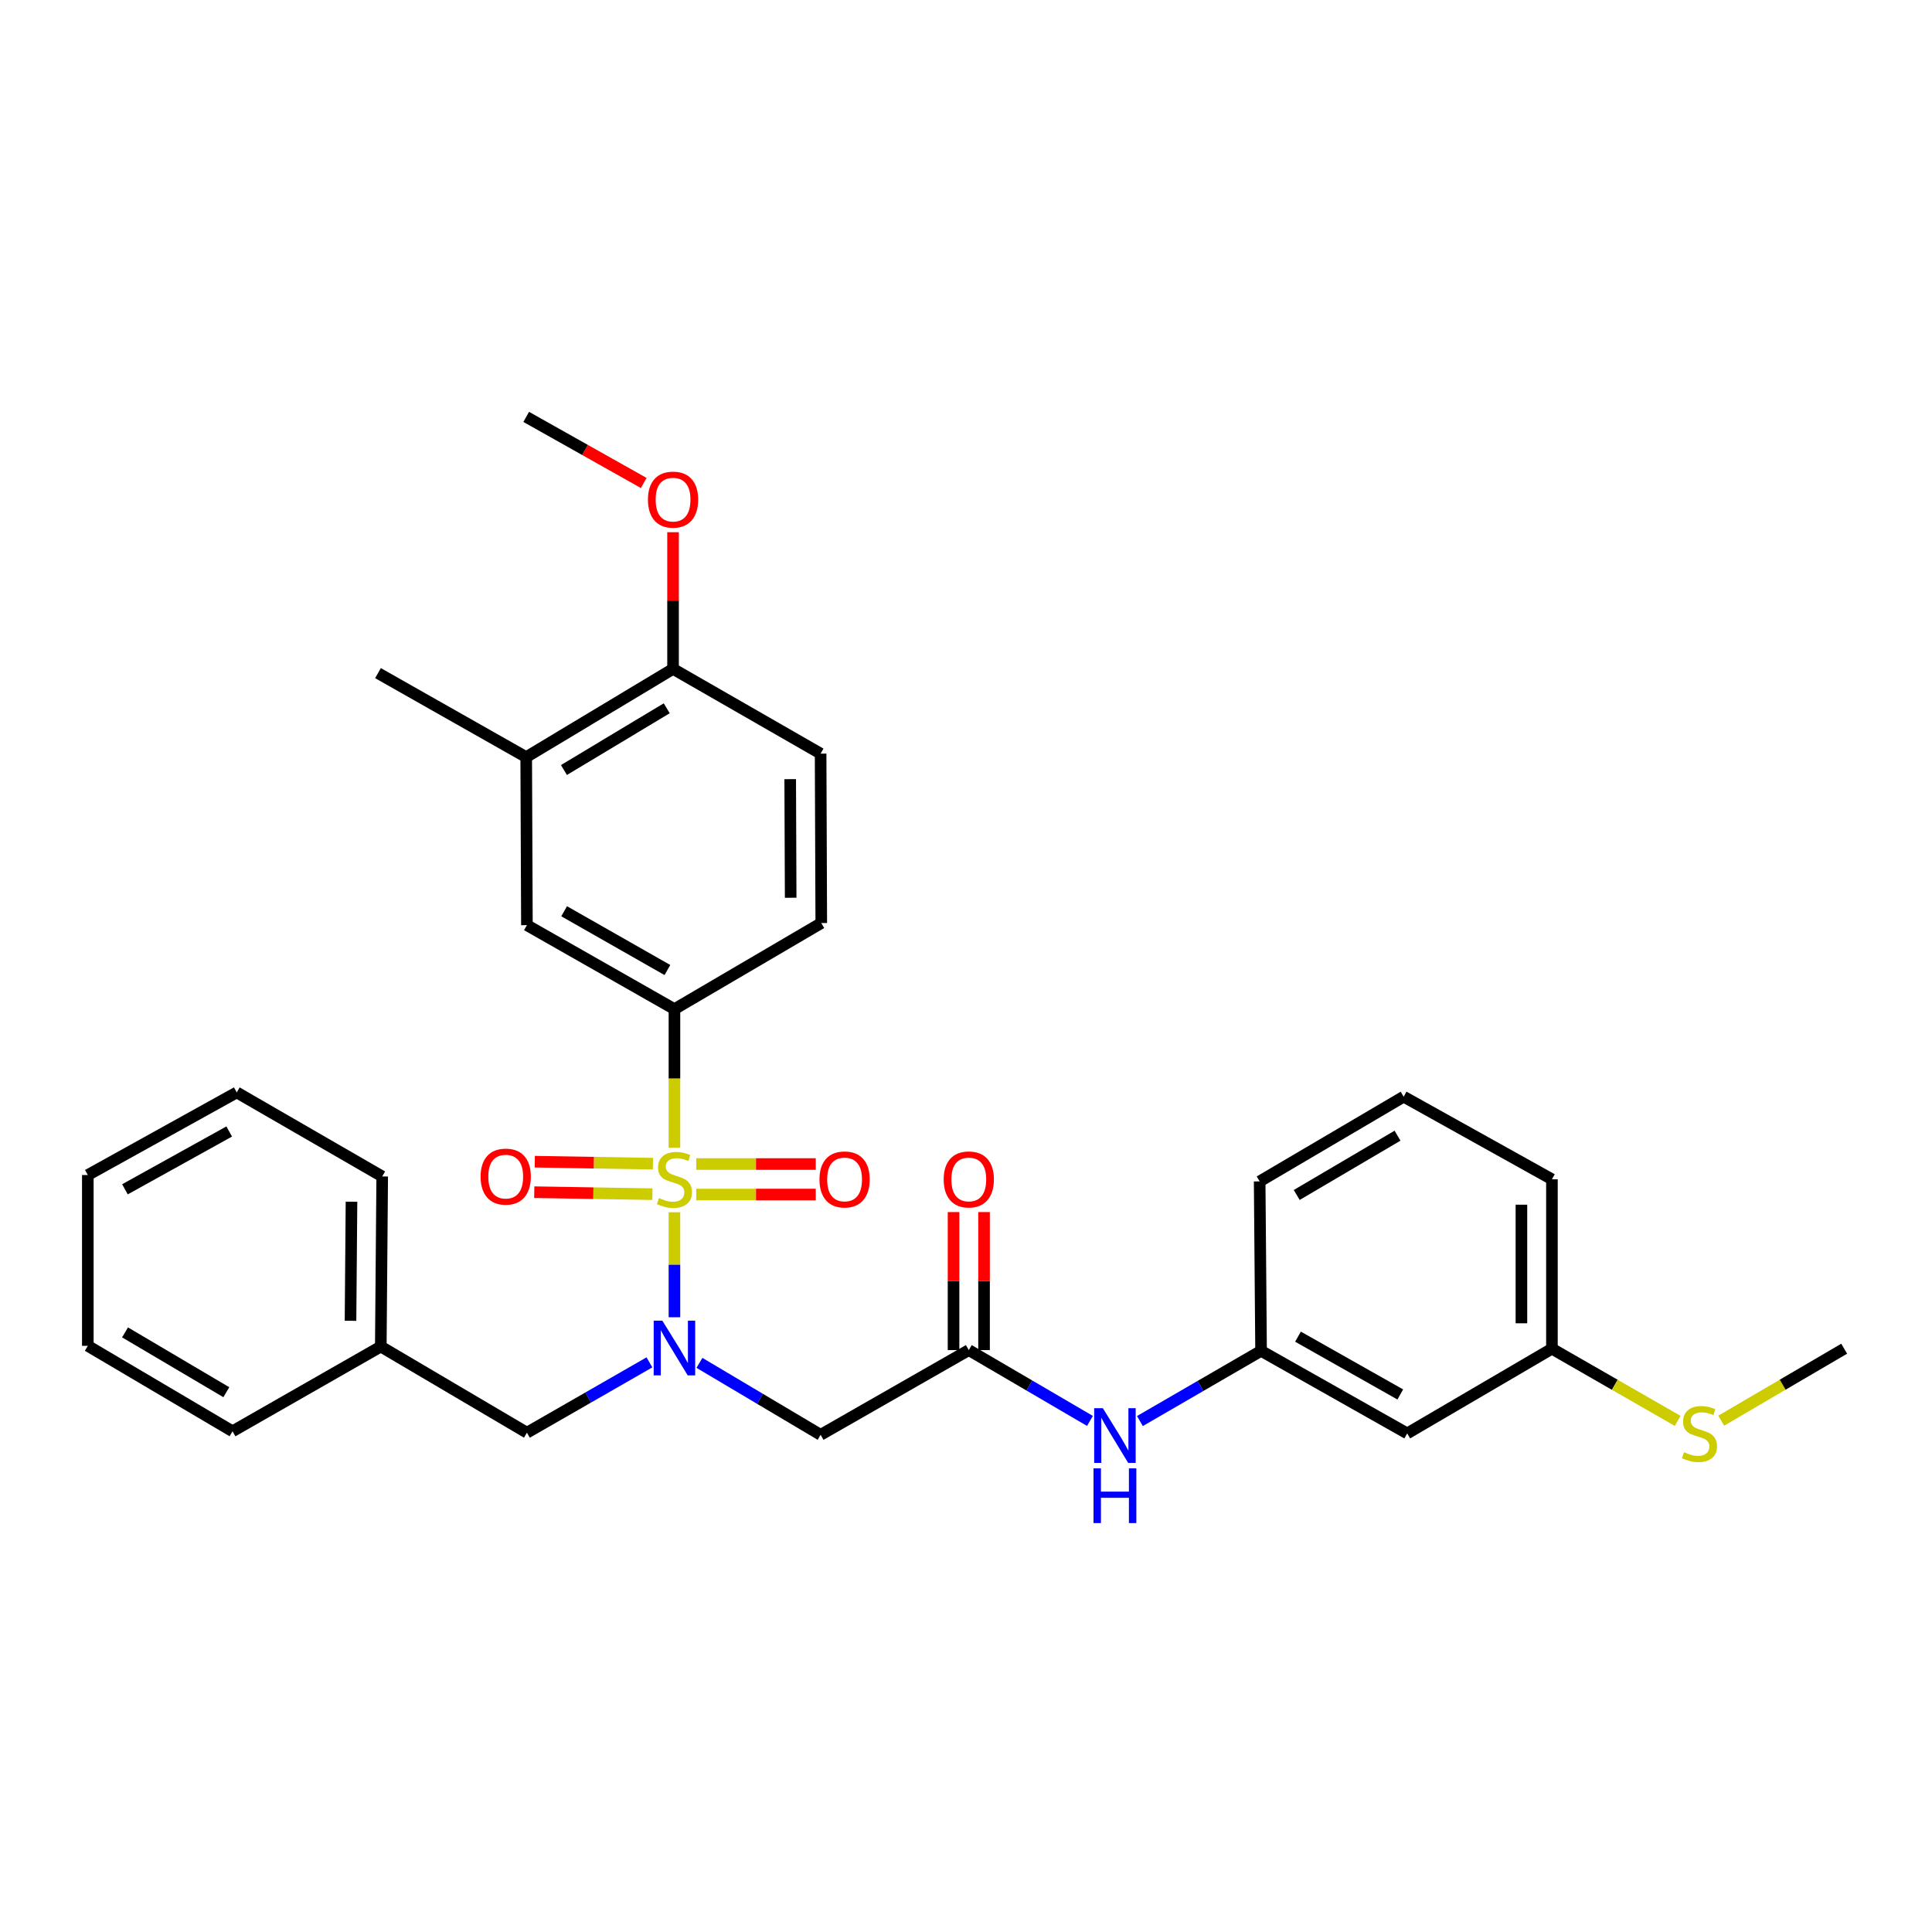 <?xml version='1.0' encoding='iso-8859-1'?>
<svg version='1.1' baseProfile='full'
              xmlns='http://www.w3.org/2000/svg'
                      xmlns:rdkit='http://www.rdkit.org/xml'
                      xmlns:xlink='http://www.w3.org/1999/xlink'
                  xml:space='preserve'
width='1000px' height='1000px' viewBox='0 0 1000 1000'>
<!-- END OF HEADER -->
<rect style='opacity:1.0;fill:#FFFFFF;stroke:none' width='1000' height='1000' x='0' y='0'> </rect>
<path class='bond-0' d='M 349.09,627.458 L 349.09,654.634' style='fill:none;fill-rule:evenodd;stroke:#CCCC00;stroke-width:6px;stroke-linecap:butt;stroke-linejoin:miter;stroke-opacity:1' />
<path class='bond-0' d='M 349.09,654.634 L 349.09,681.809' style='fill:none;fill-rule:evenodd;stroke:#0000FF;stroke-width:6px;stroke-linecap:butt;stroke-linejoin:miter;stroke-opacity:1' />
<path class='bond-1' d='M 349.09,594.073 L 349.09,558.201' style='fill:none;fill-rule:evenodd;stroke:#CCCC00;stroke-width:6px;stroke-linecap:butt;stroke-linejoin:miter;stroke-opacity:1' />
<path class='bond-1' d='M 349.09,558.201 L 349.09,522.328' style='fill:none;fill-rule:evenodd;stroke:#000000;stroke-width:6px;stroke-linecap:butt;stroke-linejoin:miter;stroke-opacity:1' />
<path class='bond-4' d='M 337.959,602.314 L 307.376,601.801' style='fill:none;fill-rule:evenodd;stroke:#CCCC00;stroke-width:6px;stroke-linecap:butt;stroke-linejoin:miter;stroke-opacity:1' />
<path class='bond-4' d='M 307.376,601.801 L 276.794,601.288' style='fill:none;fill-rule:evenodd;stroke:#FF0000;stroke-width:6px;stroke-linecap:butt;stroke-linejoin:miter;stroke-opacity:1' />
<path class='bond-4' d='M 337.694,618.099 L 307.112,617.586' style='fill:none;fill-rule:evenodd;stroke:#CCCC00;stroke-width:6px;stroke-linecap:butt;stroke-linejoin:miter;stroke-opacity:1' />
<path class='bond-4' d='M 307.112,617.586 L 276.529,617.073' style='fill:none;fill-rule:evenodd;stroke:#FF0000;stroke-width:6px;stroke-linecap:butt;stroke-linejoin:miter;stroke-opacity:1' />
<path class='bond-5' d='M 360.372,618.289 L 391.305,618.289' style='fill:none;fill-rule:evenodd;stroke:#CCCC00;stroke-width:6px;stroke-linecap:butt;stroke-linejoin:miter;stroke-opacity:1' />
<path class='bond-5' d='M 391.305,618.289 L 422.238,618.289' style='fill:none;fill-rule:evenodd;stroke:#FF0000;stroke-width:6px;stroke-linecap:butt;stroke-linejoin:miter;stroke-opacity:1' />
<path class='bond-5' d='M 360.372,602.501 L 391.305,602.501' style='fill:none;fill-rule:evenodd;stroke:#CCCC00;stroke-width:6px;stroke-linecap:butt;stroke-linejoin:miter;stroke-opacity:1' />
<path class='bond-5' d='M 391.305,602.501 L 422.238,602.501' style='fill:none;fill-rule:evenodd;stroke:#FF0000;stroke-width:6px;stroke-linecap:butt;stroke-linejoin:miter;stroke-opacity:1' />
<path class='bond-2' d='M 362.03,705.411 L 393.388,724.035' style='fill:none;fill-rule:evenodd;stroke:#0000FF;stroke-width:6px;stroke-linecap:butt;stroke-linejoin:miter;stroke-opacity:1' />
<path class='bond-2' d='M 393.388,724.035 L 424.747,742.658' style='fill:none;fill-rule:evenodd;stroke:#000000;stroke-width:6px;stroke-linecap:butt;stroke-linejoin:miter;stroke-opacity:1' />
<path class='bond-9' d='M 336.149,705.155 L 304.44,723.359' style='fill:none;fill-rule:evenodd;stroke:#0000FF;stroke-width:6px;stroke-linecap:butt;stroke-linejoin:miter;stroke-opacity:1' />
<path class='bond-9' d='M 304.44,723.359 L 272.732,741.562' style='fill:none;fill-rule:evenodd;stroke:#000000;stroke-width:6px;stroke-linecap:butt;stroke-linejoin:miter;stroke-opacity:1' />
<path class='bond-6' d='M 349.09,522.328 L 272.732,478.86' style='fill:none;fill-rule:evenodd;stroke:#000000;stroke-width:6px;stroke-linecap:butt;stroke-linejoin:miter;stroke-opacity:1' />
<path class='bond-6' d='M 345.447,502.088 L 291.996,471.66' style='fill:none;fill-rule:evenodd;stroke:#000000;stroke-width:6px;stroke-linecap:butt;stroke-linejoin:miter;stroke-opacity:1' />
<path class='bond-11' d='M 349.09,522.328 L 425.089,477.772' style='fill:none;fill-rule:evenodd;stroke:#000000;stroke-width:6px;stroke-linecap:butt;stroke-linejoin:miter;stroke-opacity:1' />
<path class='bond-3' d='M 424.747,742.658 L 501.447,698.805' style='fill:none;fill-rule:evenodd;stroke:#000000;stroke-width:6px;stroke-linecap:butt;stroke-linejoin:miter;stroke-opacity:1' />
<path class='bond-7' d='M 501.447,698.805 L 532.802,717.136' style='fill:none;fill-rule:evenodd;stroke:#000000;stroke-width:6px;stroke-linecap:butt;stroke-linejoin:miter;stroke-opacity:1' />
<path class='bond-7' d='M 532.802,717.136 L 564.156,735.467' style='fill:none;fill-rule:evenodd;stroke:#0000FF;stroke-width:6px;stroke-linecap:butt;stroke-linejoin:miter;stroke-opacity:1' />
<path class='bond-13' d='M 509.341,698.805 L 509.341,663.085' style='fill:none;fill-rule:evenodd;stroke:#000000;stroke-width:6px;stroke-linecap:butt;stroke-linejoin:miter;stroke-opacity:1' />
<path class='bond-13' d='M 509.341,663.085 L 509.341,627.365' style='fill:none;fill-rule:evenodd;stroke:#FF0000;stroke-width:6px;stroke-linecap:butt;stroke-linejoin:miter;stroke-opacity:1' />
<path class='bond-13' d='M 493.553,698.805 L 493.553,663.085' style='fill:none;fill-rule:evenodd;stroke:#000000;stroke-width:6px;stroke-linecap:butt;stroke-linejoin:miter;stroke-opacity:1' />
<path class='bond-13' d='M 493.553,663.085 L 493.553,627.365' style='fill:none;fill-rule:evenodd;stroke:#FF0000;stroke-width:6px;stroke-linecap:butt;stroke-linejoin:miter;stroke-opacity:1' />
<path class='bond-8' d='M 272.732,478.86 L 272.363,391.88' style='fill:none;fill-rule:evenodd;stroke:#000000;stroke-width:6px;stroke-linecap:butt;stroke-linejoin:miter;stroke-opacity:1' />
<path class='bond-12' d='M 590.012,735.536 L 621.369,717.363' style='fill:none;fill-rule:evenodd;stroke:#0000FF;stroke-width:6px;stroke-linecap:butt;stroke-linejoin:miter;stroke-opacity:1' />
<path class='bond-12' d='M 621.369,717.363 L 652.726,699.191' style='fill:none;fill-rule:evenodd;stroke:#000000;stroke-width:6px;stroke-linecap:butt;stroke-linejoin:miter;stroke-opacity:1' />
<path class='bond-21' d='M 272.363,391.88 L 195.645,348.412' style='fill:none;fill-rule:evenodd;stroke:#000000;stroke-width:6px;stroke-linecap:butt;stroke-linejoin:miter;stroke-opacity:1' />
<path class='bond-31' d='M 272.363,391.88 L 348.371,346.219' style='fill:none;fill-rule:evenodd;stroke:#000000;stroke-width:6px;stroke-linecap:butt;stroke-linejoin:miter;stroke-opacity:1' />
<path class='bond-31' d='M 291.894,398.564 L 345.1,366.602' style='fill:none;fill-rule:evenodd;stroke:#000000;stroke-width:6px;stroke-linecap:butt;stroke-linejoin:miter;stroke-opacity:1' />
<path class='bond-18' d='M 272.732,741.562 L 197.101,696.972' style='fill:none;fill-rule:evenodd;stroke:#000000;stroke-width:6px;stroke-linecap:butt;stroke-linejoin:miter;stroke-opacity:1' />
<path class='bond-10' d='M 348.371,346.219 L 424.747,390.073' style='fill:none;fill-rule:evenodd;stroke:#000000;stroke-width:6px;stroke-linecap:butt;stroke-linejoin:miter;stroke-opacity:1' />
<path class='bond-19' d='M 348.371,346.219 L 348.371,310.846' style='fill:none;fill-rule:evenodd;stroke:#000000;stroke-width:6px;stroke-linecap:butt;stroke-linejoin:miter;stroke-opacity:1' />
<path class='bond-19' d='M 348.371,310.846 L 348.371,275.473' style='fill:none;fill-rule:evenodd;stroke:#FF0000;stroke-width:6px;stroke-linecap:butt;stroke-linejoin:miter;stroke-opacity:1' />
<path class='bond-15' d='M 425.089,477.772 L 424.747,390.073' style='fill:none;fill-rule:evenodd;stroke:#000000;stroke-width:6px;stroke-linecap:butt;stroke-linejoin:miter;stroke-opacity:1' />
<path class='bond-15' d='M 409.25,464.679 L 409.011,403.29' style='fill:none;fill-rule:evenodd;stroke:#000000;stroke-width:6px;stroke-linecap:butt;stroke-linejoin:miter;stroke-opacity:1' />
<path class='bond-14' d='M 652.726,699.191 L 728.365,741.93' style='fill:none;fill-rule:evenodd;stroke:#000000;stroke-width:6px;stroke-linecap:butt;stroke-linejoin:miter;stroke-opacity:1' />
<path class='bond-14' d='M 671.838,691.857 L 724.785,721.775' style='fill:none;fill-rule:evenodd;stroke:#000000;stroke-width:6px;stroke-linecap:butt;stroke-linejoin:miter;stroke-opacity:1' />
<path class='bond-22' d='M 652.726,699.191 L 651.998,611.492' style='fill:none;fill-rule:evenodd;stroke:#000000;stroke-width:6px;stroke-linecap:butt;stroke-linejoin:miter;stroke-opacity:1' />
<path class='bond-16' d='M 728.365,741.93 L 803.276,698.085' style='fill:none;fill-rule:evenodd;stroke:#000000;stroke-width:6px;stroke-linecap:butt;stroke-linejoin:miter;stroke-opacity:1' />
<path class='bond-17' d='M 803.276,698.085 L 835.819,716.769' style='fill:none;fill-rule:evenodd;stroke:#000000;stroke-width:6px;stroke-linecap:butt;stroke-linejoin:miter;stroke-opacity:1' />
<path class='bond-17' d='M 835.819,716.769 L 868.362,735.453' style='fill:none;fill-rule:evenodd;stroke:#CCCC00;stroke-width:6px;stroke-linecap:butt;stroke-linejoin:miter;stroke-opacity:1' />
<path class='bond-33' d='M 803.276,698.085 L 803.276,610.395' style='fill:none;fill-rule:evenodd;stroke:#000000;stroke-width:6px;stroke-linecap:butt;stroke-linejoin:miter;stroke-opacity:1' />
<path class='bond-33' d='M 787.488,684.932 L 787.488,623.549' style='fill:none;fill-rule:evenodd;stroke:#000000;stroke-width:6px;stroke-linecap:butt;stroke-linejoin:miter;stroke-opacity:1' />
<path class='bond-24' d='M 890.893,735.345 L 922.719,716.715' style='fill:none;fill-rule:evenodd;stroke:#CCCC00;stroke-width:6px;stroke-linecap:butt;stroke-linejoin:miter;stroke-opacity:1' />
<path class='bond-24' d='M 922.719,716.715 L 954.545,698.085' style='fill:none;fill-rule:evenodd;stroke:#000000;stroke-width:6px;stroke-linecap:butt;stroke-linejoin:miter;stroke-opacity:1' />
<path class='bond-25' d='M 197.101,696.972 L 197.829,608.93' style='fill:none;fill-rule:evenodd;stroke:#000000;stroke-width:6px;stroke-linecap:butt;stroke-linejoin:miter;stroke-opacity:1' />
<path class='bond-25' d='M 181.424,683.635 L 181.933,622.006' style='fill:none;fill-rule:evenodd;stroke:#000000;stroke-width:6px;stroke-linecap:butt;stroke-linejoin:miter;stroke-opacity:1' />
<path class='bond-26' d='M 197.101,696.972 L 120.357,740.834' style='fill:none;fill-rule:evenodd;stroke:#000000;stroke-width:6px;stroke-linecap:butt;stroke-linejoin:miter;stroke-opacity:1' />
<path class='bond-27' d='M 333.191,249.985 L 302.777,232.882' style='fill:none;fill-rule:evenodd;stroke:#FF0000;stroke-width:6px;stroke-linecap:butt;stroke-linejoin:miter;stroke-opacity:1' />
<path class='bond-27' d='M 302.777,232.882 L 272.363,215.78' style='fill:none;fill-rule:evenodd;stroke:#000000;stroke-width:6px;stroke-linecap:butt;stroke-linejoin:miter;stroke-opacity:1' />
<path class='bond-20' d='M 726.532,567.638 L 651.998,611.492' style='fill:none;fill-rule:evenodd;stroke:#000000;stroke-width:6px;stroke-linecap:butt;stroke-linejoin:miter;stroke-opacity:1' />
<path class='bond-20' d='M 723.357,587.823 L 671.184,618.52' style='fill:none;fill-rule:evenodd;stroke:#000000;stroke-width:6px;stroke-linecap:butt;stroke-linejoin:miter;stroke-opacity:1' />
<path class='bond-23' d='M 726.532,567.638 L 803.276,610.395' style='fill:none;fill-rule:evenodd;stroke:#000000;stroke-width:6px;stroke-linecap:butt;stroke-linejoin:miter;stroke-opacity:1' />
<path class='bond-28' d='M 197.829,608.93 L 122.541,565.436' style='fill:none;fill-rule:evenodd;stroke:#000000;stroke-width:6px;stroke-linecap:butt;stroke-linejoin:miter;stroke-opacity:1' />
<path class='bond-29' d='M 120.357,740.834 L 45.455,696.603' style='fill:none;fill-rule:evenodd;stroke:#000000;stroke-width:6px;stroke-linecap:butt;stroke-linejoin:miter;stroke-opacity:1' />
<path class='bond-29' d='M 117.149,720.605 L 64.718,689.644' style='fill:none;fill-rule:evenodd;stroke:#000000;stroke-width:6px;stroke-linecap:butt;stroke-linejoin:miter;stroke-opacity:1' />
<path class='bond-32' d='M 122.541,565.436 L 45.455,608.194' style='fill:none;fill-rule:evenodd;stroke:#000000;stroke-width:6px;stroke-linecap:butt;stroke-linejoin:miter;stroke-opacity:1' />
<path class='bond-32' d='M 118.636,585.656 L 64.675,615.586' style='fill:none;fill-rule:evenodd;stroke:#000000;stroke-width:6px;stroke-linecap:butt;stroke-linejoin:miter;stroke-opacity:1' />
<path class='bond-30' d='M 45.455,696.603 L 45.455,608.194' style='fill:none;fill-rule:evenodd;stroke:#000000;stroke-width:6px;stroke-linecap:butt;stroke-linejoin:miter;stroke-opacity:1' />
<path  class='atom-0' d='M 341.09 620.115
Q 341.41 620.235, 342.73 620.795
Q 344.05 621.355, 345.49 621.715
Q 346.97 622.035, 348.41 622.035
Q 351.09 622.035, 352.65 620.755
Q 354.21 619.435, 354.21 617.155
Q 354.21 615.595, 353.41 614.635
Q 352.65 613.675, 351.45 613.155
Q 350.25 612.635, 348.25 612.035
Q 345.73 611.275, 344.21 610.555
Q 342.73 609.835, 341.65 608.315
Q 340.61 606.795, 340.61 604.235
Q 340.61 600.675, 343.01 598.475
Q 345.45 596.275, 350.25 596.275
Q 353.53 596.275, 357.25 597.835
L 356.33 600.915
Q 352.93 599.515, 350.37 599.515
Q 347.61 599.515, 346.09 600.675
Q 344.57 601.795, 344.61 603.755
Q 344.61 605.275, 345.37 606.195
Q 346.17 607.115, 347.29 607.635
Q 348.45 608.155, 350.37 608.755
Q 352.93 609.555, 354.45 610.355
Q 355.97 611.155, 357.05 612.795
Q 358.17 614.395, 358.17 617.155
Q 358.17 621.075, 355.53 623.195
Q 352.93 625.275, 348.57 625.275
Q 346.05 625.275, 344.13 624.715
Q 342.25 624.195, 340.01 623.275
L 341.09 620.115
' fill='#CCCC00'/>
<path  class='atom-1' d='M 342.83 683.566
L 352.11 698.566
Q 353.03 700.046, 354.51 702.726
Q 355.99 705.406, 356.07 705.566
L 356.07 683.566
L 359.83 683.566
L 359.83 711.886
L 355.95 711.886
L 345.99 695.486
Q 344.83 693.566, 343.59 691.366
Q 342.39 689.166, 342.03 688.486
L 342.03 711.886
L 338.35 711.886
L 338.35 683.566
L 342.83 683.566
' fill='#0000FF'/>
<path  class='atom-5' d='M 248.759 609.01
Q 248.759 602.21, 252.119 598.41
Q 255.479 594.61, 261.759 594.61
Q 268.039 594.61, 271.399 598.41
Q 274.759 602.21, 274.759 609.01
Q 274.759 615.89, 271.359 619.81
Q 267.959 623.69, 261.759 623.69
Q 255.519 623.69, 252.119 619.81
Q 248.759 615.93, 248.759 609.01
M 261.759 620.49
Q 266.079 620.49, 268.399 617.61
Q 270.759 614.69, 270.759 609.01
Q 270.759 603.45, 268.399 600.65
Q 266.079 597.81, 261.759 597.81
Q 257.439 597.81, 255.079 600.61
Q 252.759 603.41, 252.759 609.01
Q 252.759 614.73, 255.079 617.61
Q 257.439 620.49, 261.759 620.49
' fill='#FF0000'/>
<path  class='atom-6' d='M 424.157 610.475
Q 424.157 603.675, 427.517 599.875
Q 430.877 596.075, 437.157 596.075
Q 443.437 596.075, 446.797 599.875
Q 450.157 603.675, 450.157 610.475
Q 450.157 617.355, 446.757 621.275
Q 443.357 625.155, 437.157 625.155
Q 430.917 625.155, 427.517 621.275
Q 424.157 617.395, 424.157 610.475
M 437.157 621.955
Q 441.477 621.955, 443.797 619.075
Q 446.157 616.155, 446.157 610.475
Q 446.157 604.915, 443.797 602.115
Q 441.477 599.275, 437.157 599.275
Q 432.837 599.275, 430.477 602.075
Q 428.157 604.875, 428.157 610.475
Q 428.157 616.195, 430.477 619.075
Q 432.837 621.955, 437.157 621.955
' fill='#FF0000'/>
<path  class='atom-8' d='M 570.826 728.867
L 580.106 743.867
Q 581.026 745.347, 582.506 748.027
Q 583.986 750.707, 584.066 750.867
L 584.066 728.867
L 587.826 728.867
L 587.826 757.187
L 583.946 757.187
L 573.986 740.787
Q 572.826 738.867, 571.586 736.667
Q 570.386 734.467, 570.026 733.787
L 570.026 757.187
L 566.346 757.187
L 566.346 728.867
L 570.826 728.867
' fill='#0000FF'/>
<path  class='atom-8' d='M 566.006 760.019
L 569.846 760.019
L 569.846 772.059
L 584.326 772.059
L 584.326 760.019
L 588.166 760.019
L 588.166 788.339
L 584.326 788.339
L 584.326 775.259
L 569.846 775.259
L 569.846 788.339
L 566.006 788.339
L 566.006 760.019
' fill='#0000FF'/>
<path  class='atom-14' d='M 488.447 610.475
Q 488.447 603.675, 491.807 599.875
Q 495.167 596.075, 501.447 596.075
Q 507.727 596.075, 511.087 599.875
Q 514.447 603.675, 514.447 610.475
Q 514.447 617.355, 511.047 621.275
Q 507.647 625.155, 501.447 625.155
Q 495.207 625.155, 491.807 621.275
Q 488.447 617.395, 488.447 610.475
M 501.447 621.955
Q 505.767 621.955, 508.087 619.075
Q 510.447 616.155, 510.447 610.475
Q 510.447 604.915, 508.087 602.115
Q 505.767 599.275, 501.447 599.275
Q 497.127 599.275, 494.767 602.075
Q 492.447 604.875, 492.447 610.475
Q 492.447 616.195, 494.767 619.075
Q 497.127 621.955, 501.447 621.955
' fill='#FF0000'/>
<path  class='atom-18' d='M 871.643 751.65
Q 871.963 751.77, 873.283 752.33
Q 874.603 752.89, 876.043 753.25
Q 877.523 753.57, 878.963 753.57
Q 881.643 753.57, 883.203 752.29
Q 884.763 750.97, 884.763 748.69
Q 884.763 747.13, 883.963 746.17
Q 883.203 745.21, 882.003 744.69
Q 880.803 744.17, 878.803 743.57
Q 876.283 742.81, 874.763 742.09
Q 873.283 741.37, 872.203 739.85
Q 871.163 738.33, 871.163 735.77
Q 871.163 732.21, 873.563 730.01
Q 876.003 727.81, 880.803 727.81
Q 884.083 727.81, 887.803 729.37
L 886.883 732.45
Q 883.483 731.05, 880.923 731.05
Q 878.163 731.05, 876.643 732.21
Q 875.123 733.33, 875.163 735.29
Q 875.163 736.81, 875.923 737.73
Q 876.723 738.65, 877.843 739.17
Q 879.003 739.69, 880.923 740.29
Q 883.483 741.09, 885.003 741.89
Q 886.523 742.69, 887.603 744.33
Q 888.723 745.93, 888.723 748.69
Q 888.723 752.61, 886.083 754.73
Q 883.483 756.81, 879.123 756.81
Q 876.603 756.81, 874.683 756.25
Q 872.803 755.73, 870.563 754.81
L 871.643 751.65
' fill='#CCCC00'/>
<path  class='atom-20' d='M 335.371 258.6
Q 335.371 251.8, 338.731 248
Q 342.091 244.2, 348.371 244.2
Q 354.651 244.2, 358.011 248
Q 361.371 251.8, 361.371 258.6
Q 361.371 265.48, 357.971 269.4
Q 354.571 273.28, 348.371 273.28
Q 342.131 273.28, 338.731 269.4
Q 335.371 265.52, 335.371 258.6
M 348.371 270.08
Q 352.691 270.08, 355.011 267.2
Q 357.371 264.28, 357.371 258.6
Q 357.371 253.04, 355.011 250.24
Q 352.691 247.4, 348.371 247.4
Q 344.051 247.4, 341.691 250.2
Q 339.371 253, 339.371 258.6
Q 339.371 264.32, 341.691 267.2
Q 344.051 270.08, 348.371 270.08
' fill='#FF0000'/>
</svg>
